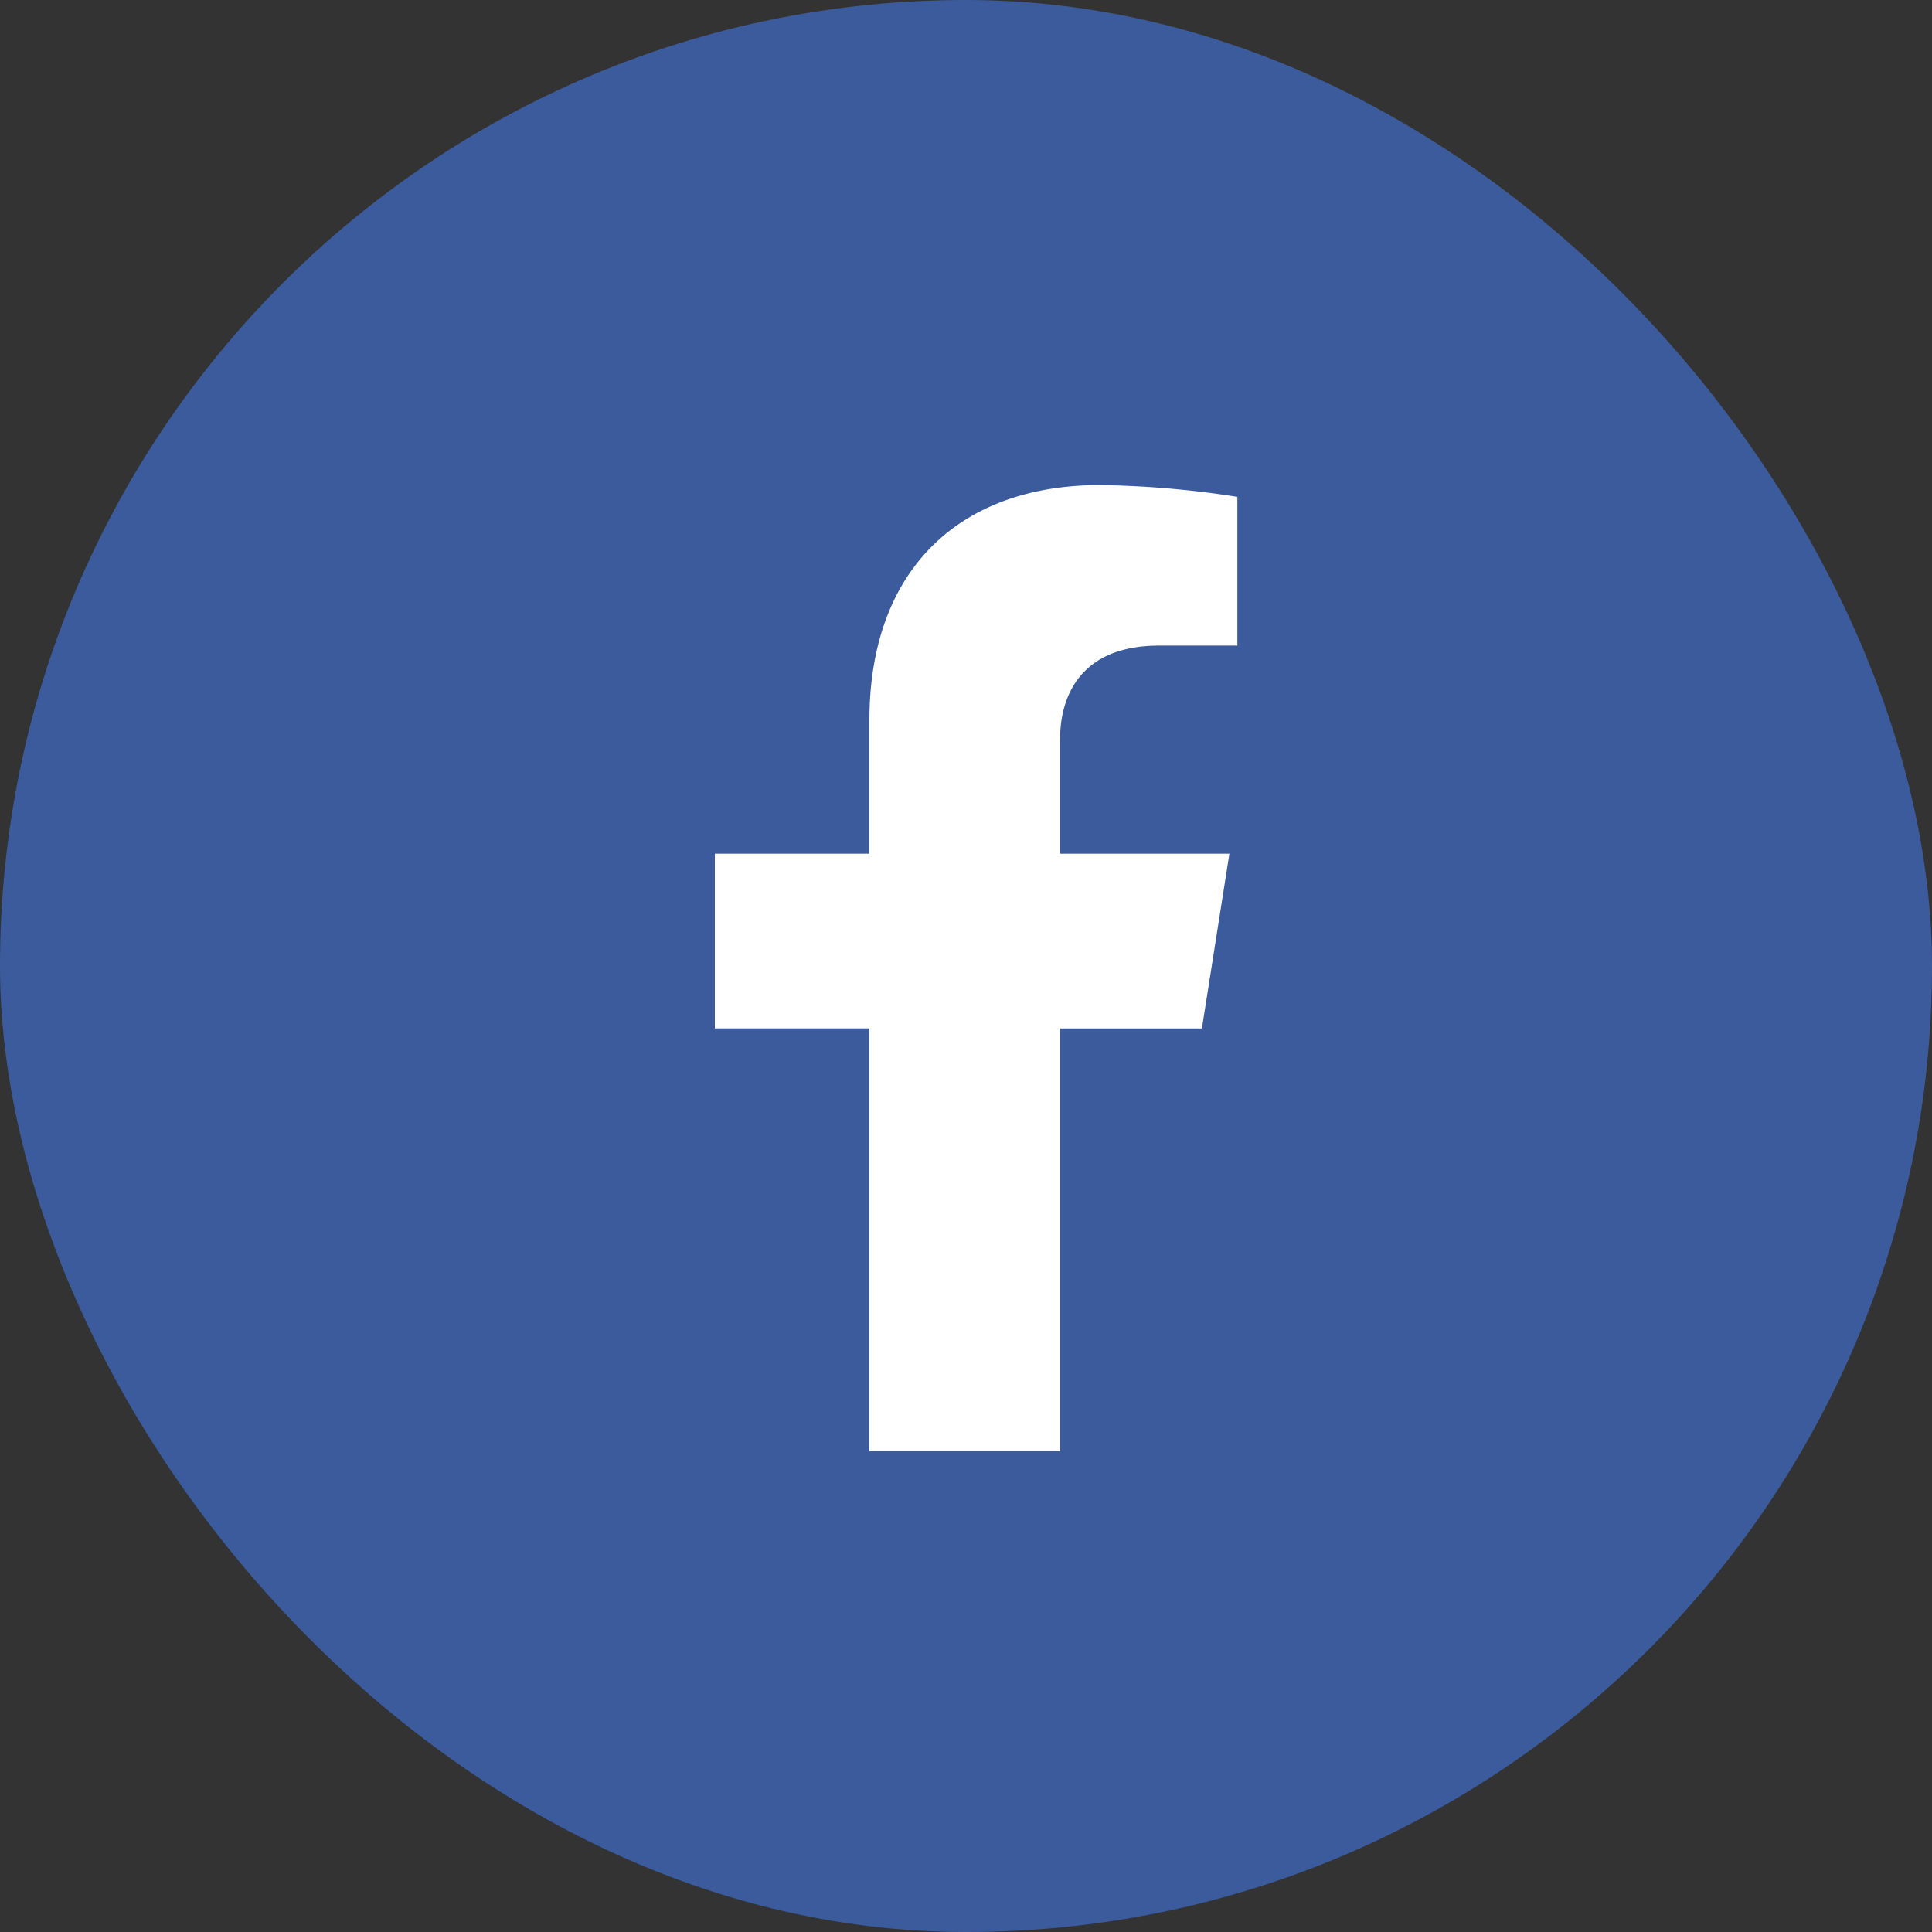 <svg width="30" height="30" viewBox="0 0 30 30" fill="none" xmlns="http://www.w3.org/2000/svg"><rect x="0" y="0" width="30" height="30" fill="#333333" stroke="none"/><rect width="30" height="30" rx="15" fill="#3B5B9C"/><path d="m18.663 15.97.427-2.714h-2.63v-1.764c0-.742.366-1.467 1.54-1.467h1.214v-2.31a15 15 0 0 0-2.136-.183c-2.165 0-3.578 1.302-3.578 3.655v2.069h-2.4v2.713h2.4v6.563h2.96V15.97z" fill="#fff"/></svg>